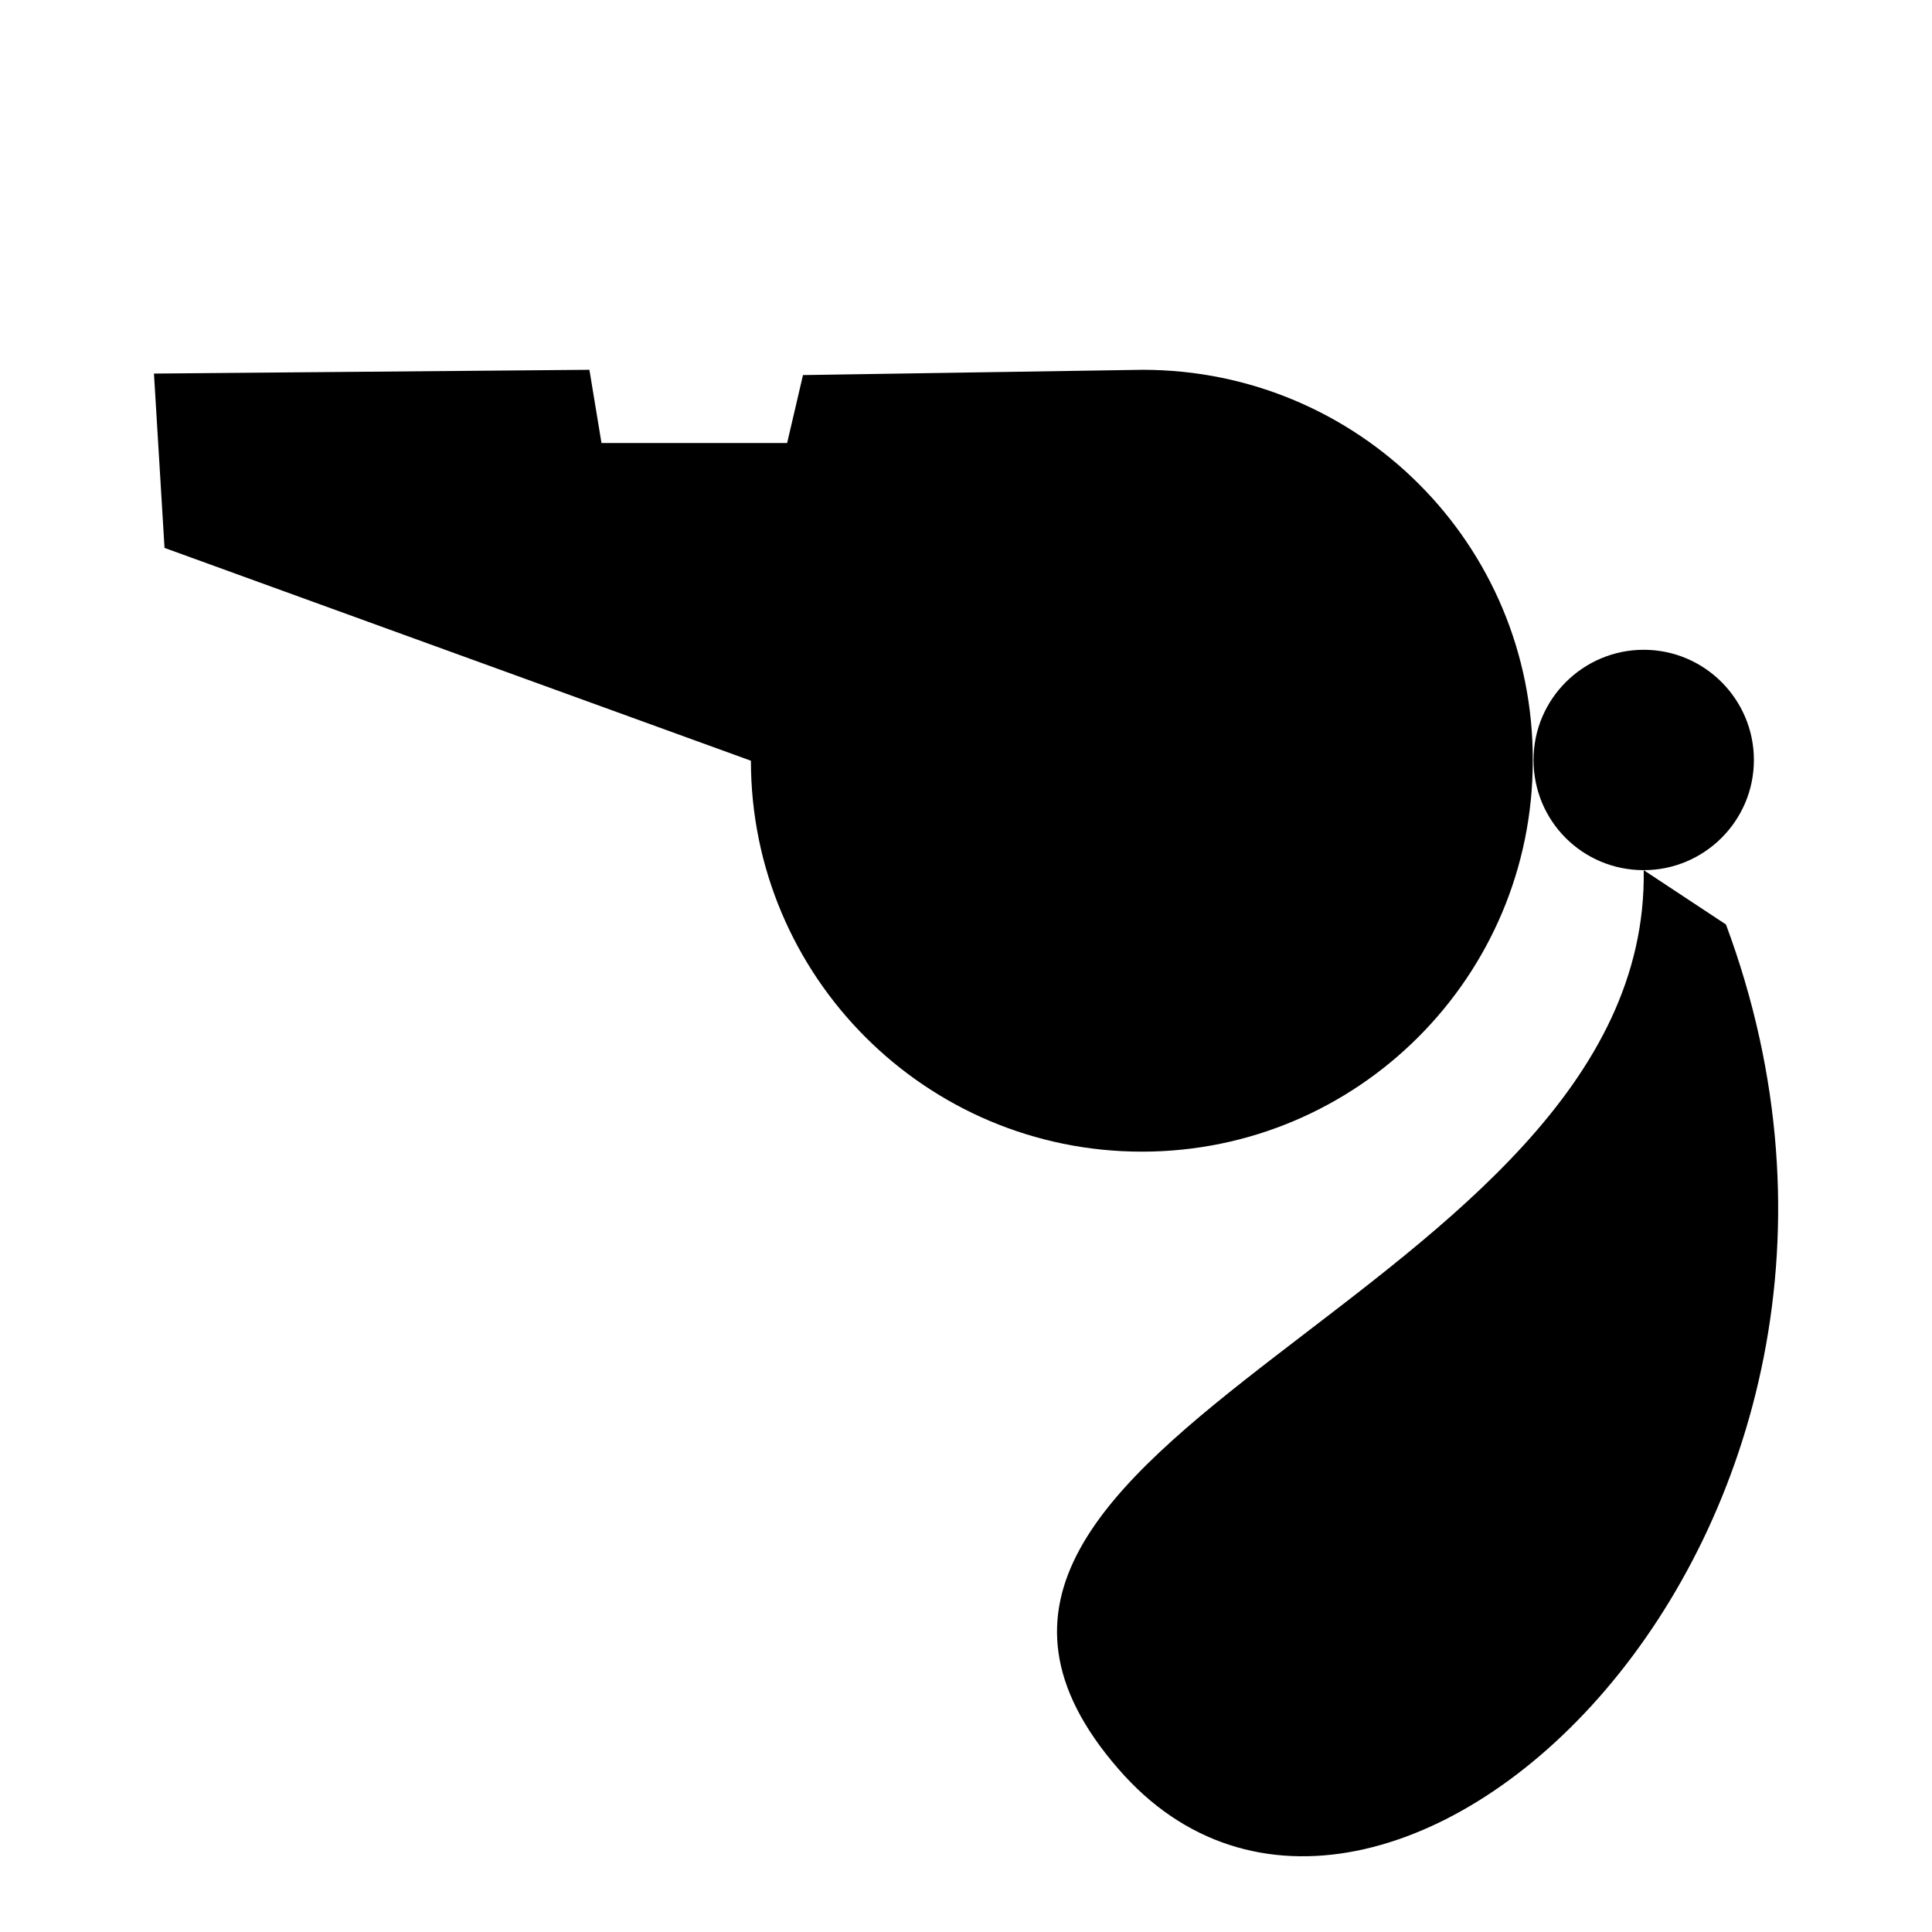 <?xml version="1.0" encoding="utf-8"?>
<!-- Svg Vector Icons : http://www.onlinewebfonts.com/icon -->
<!DOCTYPE svg PUBLIC "-//W3C//DTD SVG 1.1//EN" "http://www.w3.org/Graphics/SVG/1.1/DTD/svg11.dtd">
<svg version="1.1" xmlns="http://www.w3.org/2000/svg" xmlns:xlink="http://www.w3.org/1999/xlink" x="0px" y="0px" viewBox="0 0 256 256" enable-background="new 0 0 256 256" xml:space="preserve">
<g><g><path fill="#000000" d="M151.4,49l-45,0.7l-2.1,9l-24.6,0L78.1,49l-57.7,0.5l1.4,23.1l77.7,28.2c0,28.6,23.2,51.8,51.8,51.8c28.6,0,51.8-23.2,51.8-51.8C203.2,72.1,180,49,151.4,49L151.4,49z M217.8,115.3c8,0,14.6-6.5,14.6-14.6c0-8-6.5-14.6-14.6-14.6c-8,0-14.6,6.5-14.6,14.6C203.2,108.8,209.7,115.3,217.8,115.3L217.8,115.3z"/><path fill="#000000" d="M151.4,66.3c19,0,34.5,15.4,34.5,34.5s-15.4,34.5-34.5,34.5c-19,0-34.5-15.4-34.5-34.5C116.9,81.7,132.4,66.3,151.4,66.3L151.4,66.3z"/><path fill="#000000" d="M164,81.9c10.4,7.1,13.1,21.3,6,31.7c-7.1,10.4-21.3,13.1-31.7,6"/><path fill="#000000" d="M217.8,115.3c0.9,56.8-107.8,75.2-69.6,119.1c34.8,40.2,110.6-31,80.5-111.9 M66.9,16.5l13.9,13.9"/><path fill="#000000" d="M118.6,16.5l-13.9,13.9L118.6,16.5z"/><path fill="#000000" d="M92.7,29.7V10V29.7z"/></g></g>
</svg>